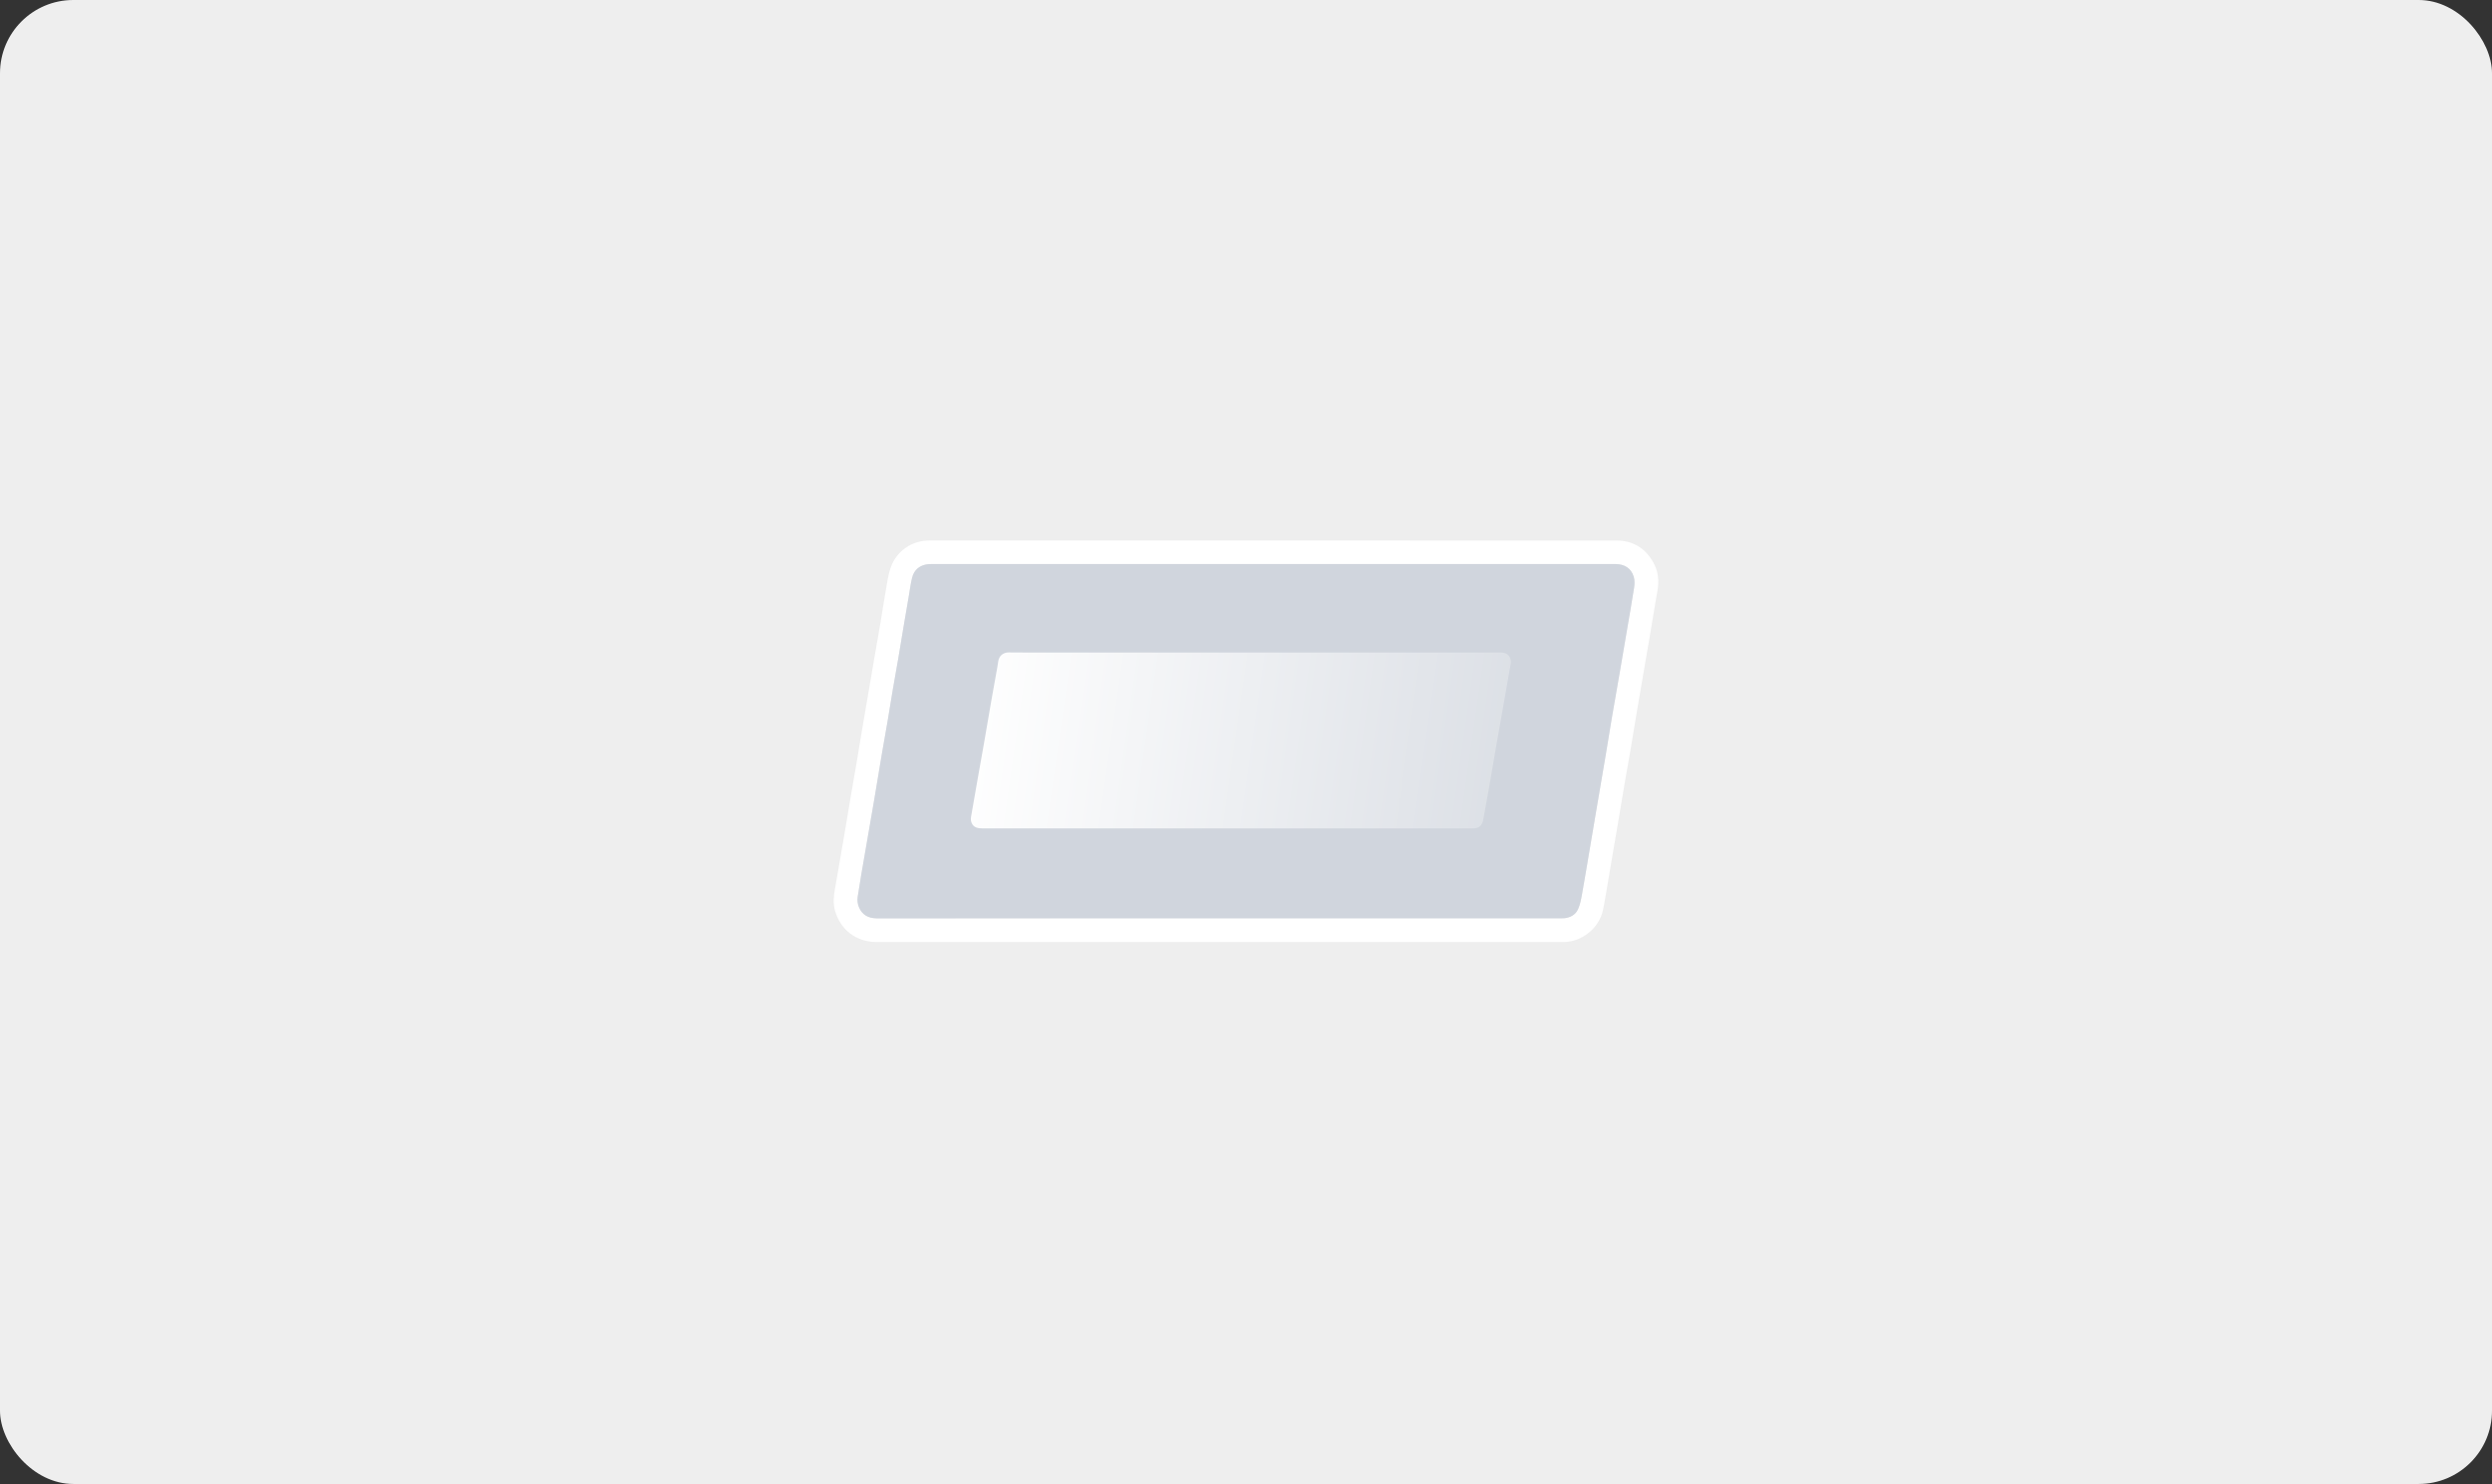 <svg width="272" height="162" viewBox="0 0 272 162" fill="none" xmlns="http://www.w3.org/2000/svg">
<rect x="0" y="0" width="272" height="162" fill="#333333" stroke="none"/>
<rect width="272" height="162" rx="8" fill="#EEEEEE"/>
<g clip-path="url(#clip0_2597_246894)">
<path d="M138.893 59.001C151.396 59.001 163.897 58.998 176.4 59.004C178.215 59.004 179.581 59.822 180.466 61.415C181.012 62.398 181.104 63.454 180.901 64.551C180.739 65.427 180.598 66.308 180.449 67.187C180.285 68.163 180.124 69.139 179.959 70.114C179.765 71.253 179.569 72.393 179.374 73.532C179.127 74.97 178.876 76.408 178.634 77.847C178.402 79.219 178.184 80.593 177.952 81.964C177.759 83.104 177.548 84.24 177.352 85.379C177.161 86.489 176.979 87.601 176.792 88.712C176.595 89.88 176.397 91.049 176.199 92.217C175.993 93.434 175.789 94.652 175.579 95.868C175.378 97.036 175.201 98.209 174.958 99.368C174.553 101.296 172.702 102.796 170.74 102.836C170.642 102.837 170.544 102.836 170.446 102.836C145.51 102.836 120.575 102.836 95.639 102.836C93.451 102.836 91.687 101.475 91.128 99.355C90.933 98.616 90.986 97.877 91.118 97.137C91.252 96.384 91.383 95.632 91.514 94.879C91.721 93.681 91.929 92.485 92.132 91.287C92.364 89.915 92.587 88.542 92.82 87.171C93.054 85.799 93.301 84.43 93.534 83.058C93.731 81.899 93.912 80.737 94.107 79.578C94.291 78.486 94.484 77.396 94.671 76.305C94.872 75.137 95.07 73.969 95.271 72.8C95.554 71.15 95.843 69.5 96.123 67.849C96.317 66.699 96.487 65.546 96.694 64.398C96.839 63.59 96.944 62.761 97.208 61.99C97.84 60.145 99.525 59.002 101.475 59.001C106.259 59 111.042 59.001 115.826 59.001C123.515 59.001 131.205 59.001 138.893 59.001ZM133.039 100.251C145.453 100.251 157.867 100.251 170.281 100.251C170.428 100.251 170.575 100.256 170.721 100.243C171.403 100.182 171.967 99.865 172.247 99.251C172.473 98.754 172.573 98.191 172.672 97.646C172.942 96.172 173.182 94.692 173.433 93.215C173.683 91.737 173.931 90.259 174.183 88.781C174.539 86.686 174.901 84.591 175.254 82.495C175.487 81.113 175.703 79.728 175.937 78.347C176.205 76.773 176.486 75.201 176.758 73.628C177.011 72.16 177.259 70.691 177.51 69.223C177.797 67.533 178.1 65.846 178.363 64.151C178.423 63.764 178.433 63.331 178.322 62.963C178.042 62.035 177.325 61.576 176.313 61.576C151.436 61.576 126.56 61.576 101.683 61.576C101.556 61.576 101.428 61.576 101.301 61.59C100.396 61.69 99.774 62.19 99.552 63.078C99.394 63.713 99.315 64.367 99.204 65.014C99.006 66.162 98.81 67.311 98.616 68.461C98.425 69.591 98.242 70.724 98.049 71.854C97.852 73.003 97.641 74.15 97.445 75.299C97.248 76.458 97.067 77.62 96.87 78.779C96.674 79.928 96.462 81.074 96.267 82.224C95.961 84.029 95.668 85.837 95.362 87.643C95.063 89.401 94.751 91.156 94.449 92.913C94.162 94.583 93.864 96.252 93.612 97.928C93.559 98.278 93.612 98.685 93.744 99.014C94.092 99.878 94.779 100.255 95.71 100.254C108.153 100.249 120.596 100.25 133.039 100.25V100.251Z" fill="white"/>
<path d="M133.039 100.249C120.596 100.249 108.152 100.247 95.71 100.253C94.779 100.253 94.091 99.877 93.743 99.012C93.611 98.684 93.558 98.276 93.611 97.927C93.864 96.251 94.162 94.582 94.449 92.912C94.75 91.155 95.062 89.399 95.361 87.642C95.668 85.836 95.961 84.028 96.267 82.222C96.462 81.073 96.674 79.927 96.869 78.777C97.067 77.618 97.248 76.457 97.445 75.298C97.641 74.148 97.851 73.001 98.048 71.852C98.242 70.722 98.424 69.59 98.615 68.459C98.809 67.31 99.005 66.161 99.203 65.012C99.314 64.366 99.394 63.711 99.552 63.076C99.773 62.188 100.397 61.688 101.301 61.589C101.427 61.575 101.555 61.575 101.682 61.575C126.559 61.575 151.435 61.574 176.312 61.575C177.325 61.575 178.042 62.033 178.321 62.961C178.432 63.33 178.422 63.763 178.362 64.15C178.099 65.844 177.797 67.531 177.509 69.222C177.259 70.69 177.011 72.159 176.758 73.626C176.487 75.2 176.205 76.771 175.937 78.345C175.702 79.727 175.486 81.112 175.253 82.493C174.9 84.589 174.539 86.684 174.182 88.78C173.931 90.257 173.683 91.736 173.432 93.213C173.181 94.691 172.941 96.171 172.672 97.645C172.572 98.189 172.473 98.752 172.246 99.249C171.966 99.864 171.403 100.181 170.721 100.241C170.575 100.254 170.428 100.25 170.281 100.25C157.867 100.25 145.453 100.249 133.039 100.249Z" fill="#D0D5DD"/>
<path d="M136.951 71.232C145.893 71.232 154.834 71.232 163.775 71.232C164.411 71.232 164.789 71.513 164.899 72.081C164.923 72.201 164.911 72.335 164.891 72.458C164.657 73.819 164.421 75.18 164.181 76.54C163.878 78.257 163.567 79.972 163.266 81.689C163.032 83.02 162.813 84.354 162.58 85.685C162.389 86.776 162.189 87.865 161.991 88.954C161.948 89.194 161.91 89.437 161.849 89.673C161.732 90.125 161.379 90.406 160.92 90.429C160.842 90.433 160.764 90.431 160.685 90.431C142.851 90.431 125.018 90.431 107.185 90.431C106.507 90.431 106.137 90.2 105.994 89.66C105.955 89.516 105.959 89.349 105.984 89.198C106.211 87.866 106.446 86.535 106.681 85.204C106.92 83.854 107.165 82.504 107.4 81.154C107.667 79.619 107.925 78.084 108.192 76.549C108.379 75.478 108.576 74.408 108.767 73.337C108.832 72.971 108.905 72.606 108.949 72.237C109.03 71.573 109.536 71.215 110.099 71.223C111.781 71.248 113.464 71.232 115.146 71.232C122.415 71.232 129.683 71.232 136.952 71.232L136.951 71.232Z" fill="url(#paint0_linear_2597_246894)"/>
</g>
<defs>
<linearGradient id="paint0_linear_2597_246894" x1="105" y1="80.996" x2="168" y2="89.996" gradientUnits="userSpaceOnUse">
<stop stop-color="white"/>
<stop offset="1" stop-color="white" stop-opacity="0.2"/>
</linearGradient>
<clipPath id="clip0_2597_246894">
<rect width="90" height="43.837" fill="white" transform="translate(91 59)"/>
</clipPath>
</defs>
</svg>
